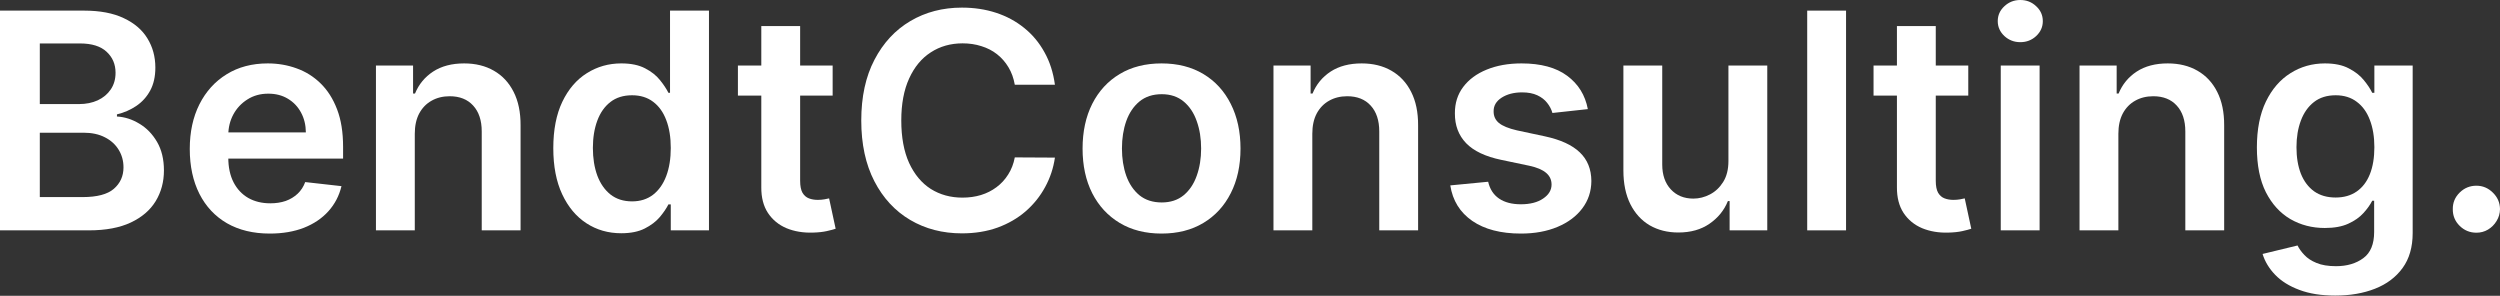 <?xml version="1.0" encoding="utf-8"?>
<svg xmlns="http://www.w3.org/2000/svg" fill="none" height="71" viewBox="0 0 600 71" width="600">
<rect x="0" y="0" width="600" height="71" fill="#333333" stroke="none"/>
<path d="M594.335 55.849C592.773 55.849 591.434 55.3 590.318 54.202C589.202 53.103 588.653 51.764 588.67 50.185C588.653 48.64 589.202 47.318 590.318 46.219C591.434 45.121 592.773 44.571 594.335 44.571C595.846 44.571 597.159 45.121 598.275 46.219C599.408 47.318 599.983 48.64 600 50.185C599.983 51.232 599.708 52.184 599.176 53.043C598.661 53.901 597.974 54.588 597.116 55.103C596.275 55.601 595.348 55.849 594.335 55.849Z" fill="white"/>
<path d="M560.475 70.939C557.128 70.939 554.252 70.485 551.849 69.575C549.446 68.682 547.515 67.481 546.056 65.97C544.596 64.459 543.584 62.785 543.017 60.949L551.411 58.914C551.789 59.687 552.338 60.451 553.059 61.206C553.78 61.979 554.75 62.614 555.969 63.112C557.205 63.627 558.759 63.884 560.63 63.884C563.273 63.884 565.462 63.24 567.196 61.953C568.93 60.683 569.796 58.588 569.796 55.67V48.177H569.333C568.852 49.138 568.149 50.125 567.222 51.138C566.312 52.151 565.101 53.001 563.591 53.687C562.097 54.374 560.218 54.717 557.952 54.717C554.913 54.717 552.158 54.005 549.686 52.58C547.231 51.138 545.274 48.992 543.815 46.143C542.373 43.276 541.652 39.688 541.652 35.38C541.652 31.037 542.373 27.372 543.815 24.385C545.274 21.381 547.24 19.106 549.712 17.561C552.184 15.999 554.939 15.218 557.978 15.218C560.295 15.218 562.2 15.613 563.694 16.402C565.204 17.175 566.406 18.11 567.299 19.209C568.191 20.29 568.869 21.312 569.333 22.273H569.848V15.733H579.041V55.928C579.041 59.309 578.234 62.108 576.62 64.322C575.006 66.536 572.801 68.193 570.002 69.292C567.204 70.39 564.029 70.939 560.475 70.939ZM560.552 47.405C562.527 47.405 564.209 46.924 565.599 45.963C566.99 45.001 568.046 43.619 568.766 41.817C569.487 40.014 569.848 37.852 569.848 35.328C569.848 32.839 569.487 30.659 568.766 28.788C568.063 26.917 567.016 25.466 565.625 24.436C564.252 23.389 562.561 22.865 560.552 22.865C558.475 22.865 556.742 23.406 555.351 24.488C553.961 25.569 552.913 27.054 552.21 28.942C551.506 30.813 551.154 32.942 551.154 35.328C551.154 37.748 551.506 39.869 552.21 41.688C552.931 43.491 553.986 44.898 555.377 45.911C556.784 46.907 558.51 47.405 560.552 47.405Z" fill="white"/>
<path d="M508.41 32.109V55.284H499.088V15.733H507.998V22.453H508.461C509.371 20.239 510.822 18.479 512.813 17.175C514.821 15.87 517.302 15.218 520.254 15.218C522.984 15.218 525.361 15.801 527.387 16.969C529.43 18.136 531.009 19.827 532.125 22.041C533.258 24.256 533.816 26.942 533.799 30.101V55.284H524.477V31.543C524.477 28.899 523.791 26.831 522.417 25.337C521.061 23.844 519.182 23.097 516.778 23.097C515.147 23.097 513.697 23.458 512.427 24.179C511.173 24.882 510.186 25.904 509.465 27.243C508.762 28.582 508.41 30.204 508.41 32.109Z" fill="white"/>
<path d="M480.181 55.284V15.733H489.503V55.284H480.181ZM484.868 10.12C483.392 10.12 482.121 9.63 481.057 8.652C479.993 7.656 479.46 6.463 479.46 5.073C479.46 3.665 479.993 2.472 481.057 1.493C482.121 0.498 483.392 0 484.868 0C486.361 0 487.632 0.498 488.679 1.493C489.743 2.472 490.275 3.665 490.275 5.073C490.275 6.463 489.743 7.656 488.679 8.652C487.632 9.63 486.361 10.12 484.868 10.12Z" fill="white"/>
<path d="M472.386 15.732V22.942H449.649V15.732H472.386ZM455.263 6.256H464.584V43.386C464.584 44.64 464.773 45.601 465.151 46.27C465.545 46.923 466.06 47.369 466.696 47.609C467.331 47.85 468.034 47.97 468.807 47.97C469.391 47.97 469.923 47.927 470.403 47.841C470.901 47.755 471.279 47.678 471.536 47.609L473.107 54.897C472.609 55.068 471.897 55.257 470.97 55.463C470.06 55.669 468.944 55.789 467.623 55.824C465.288 55.892 463.185 55.54 461.314 54.768C459.443 53.978 457.958 52.759 456.859 51.111C455.778 49.463 455.246 47.403 455.263 44.931V6.256Z" fill="white"/>
<path d="M443.051 2.549V55.284H433.73V2.549H443.051Z" fill="white"/>
<path d="M414.823 38.65V15.733H424.145V55.285H415.107V48.255H414.695C413.802 50.469 412.334 52.28 410.292 53.688C408.266 55.096 405.768 55.8 402.798 55.8C400.206 55.8 397.915 55.224 395.923 54.074C393.949 52.907 392.404 51.216 391.288 49.002C390.173 46.77 389.615 44.075 389.615 40.916V15.733H398.936V39.474C398.936 41.981 399.623 43.972 400.996 45.448C402.369 46.925 404.172 47.663 406.403 47.663C407.777 47.663 409.107 47.328 410.395 46.658C411.682 45.989 412.738 44.993 413.562 43.672C414.403 42.333 414.823 40.659 414.823 38.65Z" fill="white"/>
<path d="M381.079 26.187L372.581 27.114C372.341 26.256 371.92 25.449 371.32 24.694C370.736 23.938 369.946 23.329 368.951 22.865C367.955 22.402 366.736 22.17 365.294 22.17C363.354 22.17 361.724 22.591 360.402 23.432C359.097 24.273 358.453 25.363 358.471 26.702C358.453 27.852 358.874 28.788 359.732 29.509C360.608 30.23 362.05 30.822 364.058 31.285L370.805 32.727C374.547 33.534 377.328 34.813 379.147 36.564C380.984 38.315 381.911 40.607 381.928 43.439C381.911 45.928 381.182 48.126 379.74 50.031C378.315 51.919 376.332 53.396 373.792 54.46C371.251 55.524 368.333 56.056 365.037 56.056C360.196 56.056 356.299 55.044 353.346 53.018C350.394 50.975 348.634 48.134 348.068 44.495L357.157 43.619C357.569 45.405 358.445 46.752 359.784 47.662C361.123 48.572 362.865 49.027 365.011 49.027C367.225 49.027 369.002 48.572 370.341 47.662C371.697 46.752 372.375 45.628 372.375 44.289C372.375 43.156 371.938 42.22 371.062 41.482C370.204 40.744 368.865 40.178 367.045 39.783L360.299 38.367C356.505 37.577 353.698 36.246 351.879 34.375C350.059 32.487 349.158 30.101 349.175 27.217C349.158 24.779 349.819 22.668 351.158 20.883C352.514 19.08 354.394 17.69 356.797 16.711C359.217 15.716 362.007 15.218 365.165 15.218C369.8 15.218 373.448 16.205 376.109 18.179C378.787 20.153 380.443 22.822 381.079 26.187Z" fill="white"/>
<path d="M314.955 32.109V55.284H305.633V15.733H314.543V22.453H315.006C315.916 20.239 317.366 18.479 319.358 17.175C321.366 15.87 323.847 15.218 326.799 15.218C329.529 15.218 331.906 15.801 333.932 16.969C335.975 18.136 337.554 19.827 338.67 22.041C339.803 24.256 340.361 26.942 340.344 30.101V55.284H331.022V31.543C331.022 28.899 330.336 26.831 328.962 25.337C327.606 23.844 325.726 23.097 323.323 23.097C321.692 23.097 320.242 23.458 318.972 24.179C317.718 24.882 316.731 25.904 316.01 27.243C315.306 28.582 314.955 30.204 314.955 32.109Z" fill="white"/>
<path d="M278.77 56.056C274.908 56.056 271.56 55.207 268.728 53.507C265.895 51.808 263.698 49.43 262.136 46.375C260.591 43.319 259.818 39.748 259.818 35.663C259.818 31.577 260.591 27.998 262.136 24.925C263.698 21.852 265.895 19.466 268.728 17.767C271.56 16.067 274.908 15.218 278.77 15.218C282.632 15.218 285.98 16.067 288.812 17.767C291.645 19.466 293.833 21.852 295.378 24.925C296.94 27.998 297.722 31.577 297.722 35.663C297.722 39.748 296.94 43.319 295.378 46.375C293.833 49.43 291.645 51.808 288.812 53.507C285.98 55.207 282.632 56.056 278.77 56.056ZM278.821 48.589C280.916 48.589 282.667 48.014 284.074 46.864C285.482 45.697 286.529 44.134 287.216 42.177C287.92 40.221 288.271 38.04 288.271 35.637C288.271 33.217 287.92 31.028 287.216 29.071C286.529 27.097 285.482 25.526 284.074 24.359C282.667 23.192 280.916 22.608 278.821 22.608C276.676 22.608 274.89 23.192 273.466 24.359C272.058 25.526 271.002 27.097 270.298 29.071C269.612 31.028 269.268 33.217 269.268 35.637C269.268 38.04 269.612 40.221 270.298 42.177C271.002 44.134 272.058 45.697 273.466 46.864C274.89 48.014 276.676 48.589 278.821 48.589Z" fill="white"/>
<path d="M253.181 20.342H243.551C243.276 18.763 242.77 17.364 242.032 16.145C241.294 14.909 240.375 13.862 239.277 13.003C238.178 12.145 236.925 11.501 235.517 11.072C234.127 10.626 232.625 10.403 231.011 10.403C228.144 10.403 225.604 11.124 223.389 12.566C221.175 13.99 219.441 16.085 218.188 18.849C216.935 21.595 216.308 24.951 216.308 28.916C216.308 32.951 216.935 36.349 218.188 39.113C219.458 41.86 221.192 43.937 223.389 45.345C225.604 46.735 228.136 47.43 230.985 47.43C232.565 47.43 234.041 47.224 235.414 46.812C236.805 46.383 238.049 45.757 239.148 44.933C240.264 44.109 241.199 43.096 241.955 41.894C242.727 40.693 243.259 39.319 243.551 37.774L253.181 37.826C252.821 40.332 252.04 42.684 250.838 44.881C249.654 47.078 248.1 49.018 246.177 50.7C244.255 52.366 242.006 53.67 239.431 54.614C236.856 55.541 233.998 56.005 230.857 56.005C226.222 56.005 222.085 54.932 218.445 52.786C214.806 50.64 211.939 47.542 209.845 43.491C207.751 39.439 206.704 34.581 206.704 28.916C206.704 23.235 207.759 18.376 209.871 14.342C211.982 10.291 214.858 7.193 218.497 5.047C222.136 2.901 226.256 1.828 230.857 1.828C233.792 1.828 236.521 2.24 239.045 3.064C241.568 3.888 243.817 5.098 245.791 6.695C247.765 8.274 249.388 10.214 250.658 12.514C251.945 14.797 252.786 17.407 253.181 20.342Z" fill="white"/>
<path d="M199.835 15.732V22.942H177.098V15.732H199.835ZM182.712 6.256H192.033V43.386C192.033 44.64 192.222 45.601 192.599 46.27C192.994 46.923 193.509 47.369 194.144 47.609C194.779 47.85 195.483 47.97 196.256 47.97C196.839 47.97 197.372 47.927 197.852 47.841C198.35 47.755 198.728 47.678 198.985 47.609L200.556 54.897C200.058 55.068 199.346 55.257 198.419 55.463C197.509 55.669 196.393 55.789 195.071 55.824C192.737 55.892 190.634 55.54 188.763 54.768C186.892 53.978 185.407 52.759 184.308 51.111C183.227 49.463 182.694 47.403 182.712 44.931V6.256Z" fill="white"/>
<path d="M149.09 55.979C145.983 55.979 143.202 55.181 140.747 53.584C138.292 51.988 136.353 49.67 134.928 46.632C133.503 43.593 132.791 39.903 132.791 35.56C132.791 31.165 133.512 27.457 134.953 24.436C136.413 21.397 138.378 19.106 140.85 17.561C143.322 15.999 146.077 15.217 149.116 15.217C151.433 15.217 153.339 15.612 154.832 16.402C156.325 17.174 157.51 18.11 158.385 19.209C159.261 20.29 159.939 21.312 160.42 22.273H160.806V2.549H170.153V55.284H160.986V49.052H160.42C159.939 50.014 159.244 51.035 158.334 52.117C157.424 53.181 156.222 54.091 154.729 54.846C153.236 55.601 151.356 55.979 149.09 55.979ZM151.691 48.331C153.665 48.331 155.347 47.799 156.737 46.735C158.128 45.653 159.184 44.151 159.905 42.229C160.626 40.306 160.986 38.066 160.986 35.508C160.986 32.95 160.626 30.727 159.905 28.839C159.201 26.951 158.154 25.483 156.763 24.436C155.39 23.389 153.699 22.865 151.691 22.865C149.613 22.865 147.88 23.406 146.489 24.487C145.099 25.569 144.052 27.062 143.348 28.968C142.644 30.873 142.292 33.053 142.292 35.508C142.292 37.98 142.644 40.186 143.348 42.126C144.069 44.048 145.124 45.568 146.515 46.683C147.923 47.782 149.648 48.331 151.691 48.331Z" fill="white"/>
<path d="M99.548 32.109V55.284H90.227V15.733H99.136V22.453H99.599C100.509 20.239 101.96 18.479 103.951 17.175C105.959 15.87 108.44 15.218 111.393 15.218C114.122 15.218 116.5 15.801 118.525 16.969C120.568 18.136 122.147 19.827 123.263 22.041C124.396 24.256 124.954 26.942 124.937 30.101V55.284H115.615V31.543C115.615 28.899 114.929 26.831 113.556 25.337C112.199 23.844 110.32 23.097 107.916 23.097C106.286 23.097 104.835 23.458 103.565 24.179C102.312 24.882 101.325 25.904 100.604 27.243C99.9 28.582 99.548 30.204 99.548 32.109Z" fill="white"/>
<path d="M64.754 56.056C60.789 56.056 57.364 55.232 54.48 53.584C51.613 51.919 49.407 49.568 47.862 46.529C46.317 43.474 45.545 39.877 45.545 35.74C45.545 31.672 46.317 28.101 47.862 25.028C49.425 21.938 51.605 19.535 54.403 17.819C57.201 16.085 60.488 15.218 64.265 15.218C66.702 15.218 69.003 15.613 71.166 16.402C73.346 17.175 75.268 18.376 76.933 20.007C78.616 21.638 79.938 23.715 80.899 26.238C81.86 28.745 82.341 31.732 82.341 35.199V38.057H49.922V31.775H73.406C73.389 29.989 73.002 28.401 72.247 27.011C71.492 25.603 70.436 24.496 69.08 23.689C67.741 22.883 66.179 22.479 64.394 22.479C62.488 22.479 60.814 22.943 59.372 23.87C57.93 24.779 56.806 25.981 55.999 27.474C55.209 28.951 54.806 30.573 54.789 32.341V37.826C54.789 40.126 55.209 42.1 56.051 43.748C56.892 45.379 58.068 46.632 59.578 47.508C61.089 48.366 62.857 48.795 64.883 48.795C66.239 48.795 67.466 48.606 68.565 48.228C69.663 47.834 70.616 47.259 71.423 46.503C72.23 45.748 72.839 44.812 73.251 43.697L81.955 44.675C81.405 46.975 80.358 48.984 78.813 50.7C77.285 52.4 75.328 53.722 72.942 54.666C70.556 55.593 67.827 56.056 64.754 56.056Z" fill="white"/>
<path d="M0 55.284V2.549H20.188C23.998 2.549 27.166 3.15 29.689 4.351C32.23 5.536 34.127 7.158 35.38 9.218C36.65 11.278 37.285 13.613 37.285 16.222C37.285 18.368 36.873 20.204 36.049 21.732C35.225 23.243 34.118 24.47 32.727 25.414C31.337 26.358 29.784 27.037 28.067 27.448V27.963C29.938 28.067 31.732 28.642 33.449 29.689C35.182 30.719 36.599 32.178 37.697 34.066C38.796 35.954 39.345 38.237 39.345 40.916C39.345 43.645 38.684 46.1 37.362 48.28C36.041 50.443 34.049 52.151 31.389 53.404C28.728 54.657 25.38 55.284 21.346 55.284H0ZM9.553 47.301H19.827C23.295 47.301 25.792 46.64 27.32 45.319C28.865 43.98 29.638 42.263 29.638 40.169C29.638 38.607 29.251 37.199 28.479 35.946C27.706 34.675 26.608 33.68 25.183 32.959C23.758 32.221 22.059 31.852 20.084 31.852H9.553V47.301ZM9.553 24.977H19.003C20.651 24.977 22.136 24.676 23.458 24.075C24.779 23.457 25.818 22.59 26.573 21.475C27.346 20.342 27.732 19.003 27.732 17.458C27.732 15.415 27.011 13.733 25.569 12.411C24.144 11.089 22.024 10.428 19.209 10.428H9.553V24.977Z" fill="white"/>
</svg>